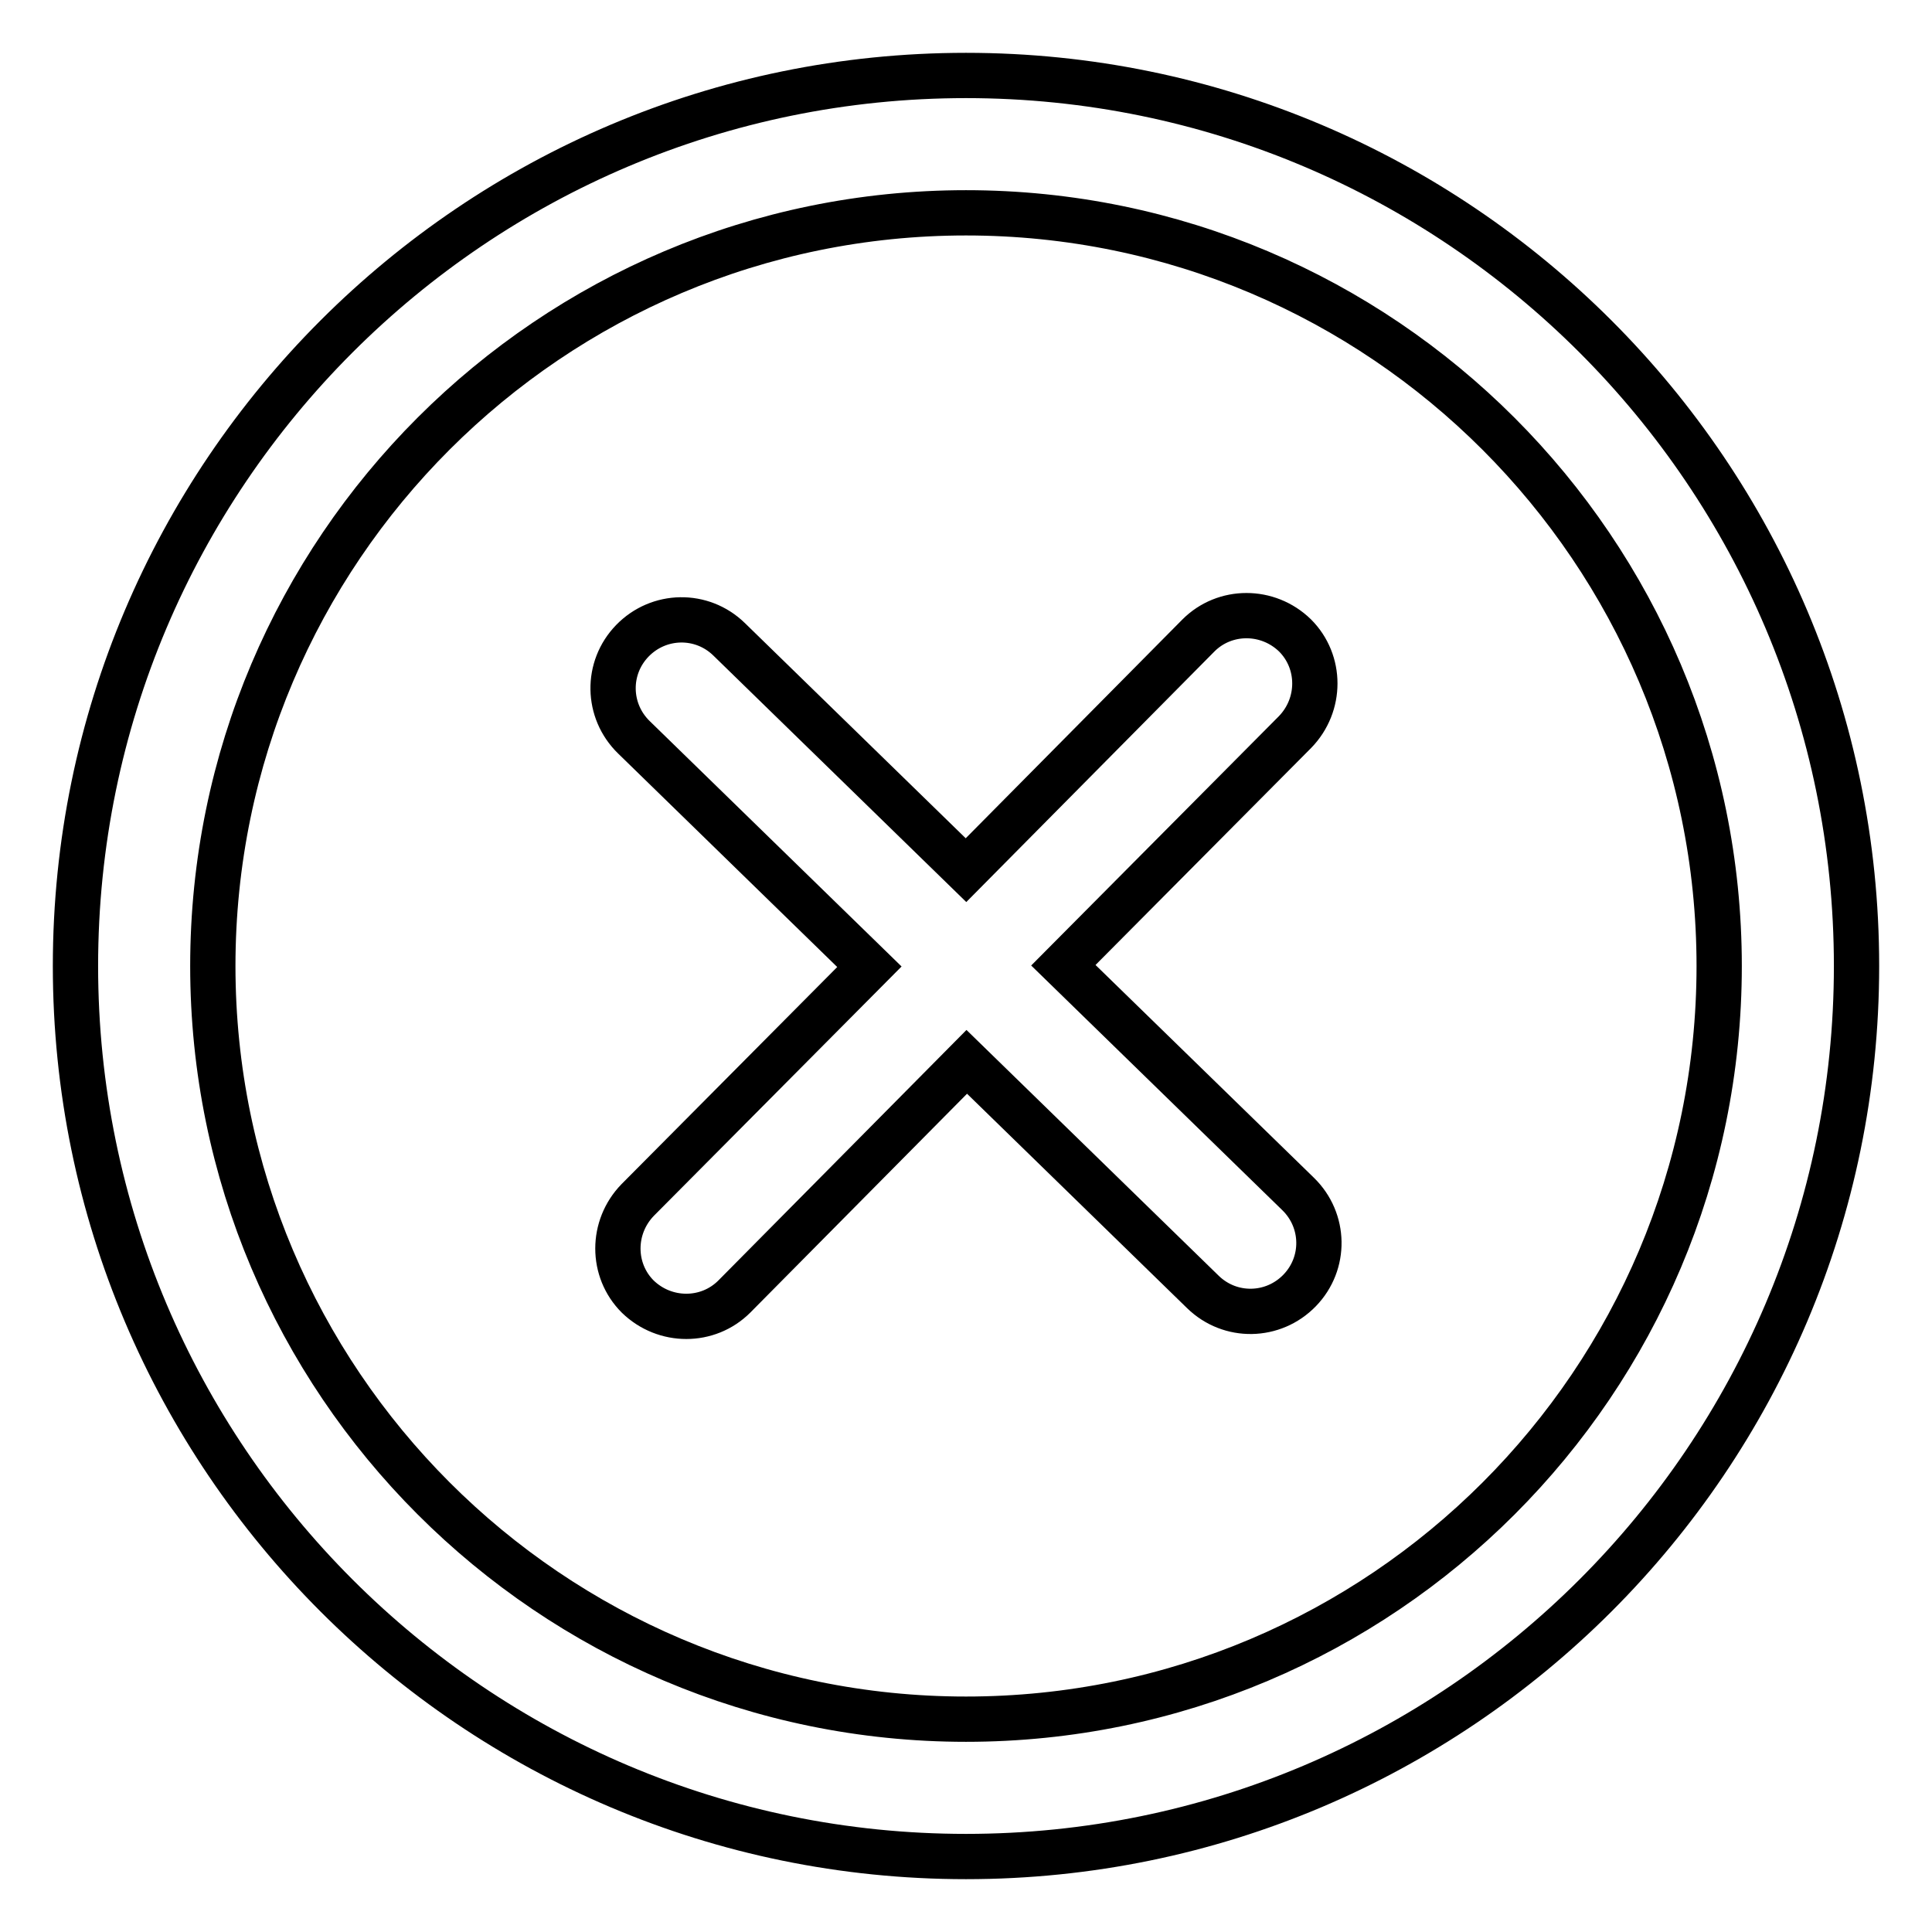 <?xml version="1.0" encoding="utf-8"?>
<!-- Svg Vector Icons : http://www.onlinewebfonts.com/icon -->
<!DOCTYPE svg PUBLIC "-//W3C//DTD SVG 1.1//EN" "http://www.w3.org/Graphics/SVG/1.1/DTD/svg11.dtd">
<svg version="1.1" xmlns="http://www.w3.org/2000/svg" xmlns:xlink="http://www.w3.org/1999/xlink" x="0px" y="0px" viewBox="0 0 256 256" enable-background="new 0 0 256 256" xml:space="preserve">
<g><g><path stroke-width="6" fill-opacity="0" stroke="#000000"  d="M128,10C62.9,10,10,62.9,10,128c0,65.1,52.9,118,118,118c65.1,0,118-52.9,118-118C246,62.9,193.1,10,128,10z M128,227.8c-55.1,0-99.8-44.8-99.8-99.8c0-55.1,44.8-99.8,99.8-99.8c55.1,0,99.8,44.8,99.8,99.8C227.8,183.1,183.1,227.8,128,227.8z"/><path stroke-width="6" fill-opacity="0" stroke="#000000"  d="M140.9,127.9l30.7-30.9c3.5-3.6,3.5-9.3,0-12.8c-3.6-3.5-9.3-3.5-12.8,0l-30.8,31.1L96.6,84.7c-3.6-3.5-9.3-3.4-12.8,0.2c-3.5,3.6-3.4,9.3,0.2,12.8l31.2,30.4l-30.7,30.9c-3.5,3.6-3.5,9.3,0,12.8c3.6,3.5,9.3,3.5,12.8,0l30.8-31.1l31.3,30.5c3.6,3.5,9.3,3.4,12.8-0.2c3.5-3.6,3.4-9.3-0.2-12.8L140.9,127.9z"/></g></g>
</svg>